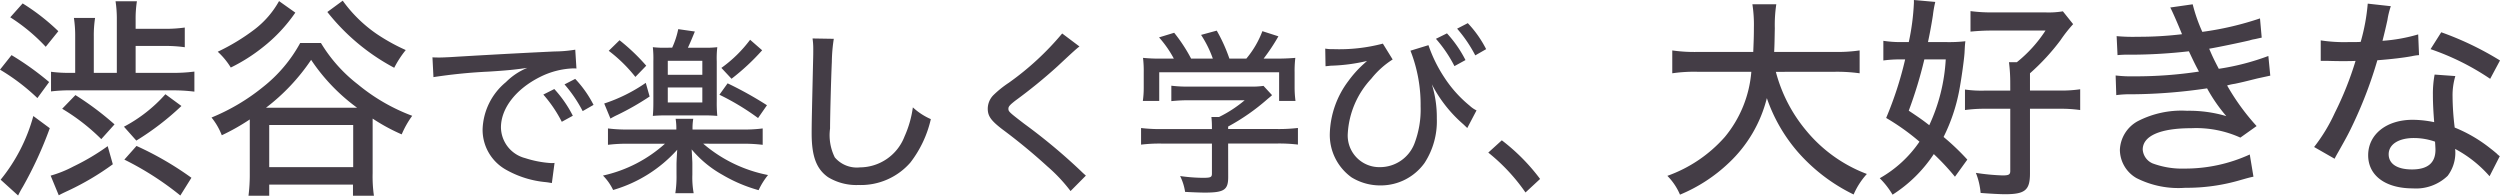 <svg xmlns="http://www.w3.org/2000/svg" width="210.606" height="16.488" viewBox="0 0 210.606 16.488">
  <g id="fv-title-01" transform="translate(-0.841 -0.976)">
    <path id="パス_142" data-name="パス 142" d="M12.2-8.982V-11.25h2.412a11.8,11.8,0,0,1,1.728.108V-12.8a11.708,11.708,0,0,1-1.71.108H12.2v-.738a9.48,9.48,0,0,1,.108-1.584h-1.8a9.859,9.859,0,0,1,.108,1.566v4.464H8.676v-3.06a9.547,9.547,0,0,1,.108-1.566H7a10.02,10.02,0,0,1,.108,1.566v3.06H6.8a11.187,11.187,0,0,1-1.728-.09v1.656a13.006,13.006,0,0,1,1.8-.09h8.352a14.307,14.307,0,0,1,1.926.108V-9.09a13.69,13.69,0,0,1-1.944.108ZM1.638-13.662a15.227,15.227,0,0,1,2.988,2.484l1.062-1.314a17.858,17.858,0,0,0-3.006-2.34ZM.774-9.252a17.362,17.362,0,0,1,3.15,2.394l.99-1.35a24.216,24.216,0,0,0-3.168-2.268ZM3.582-5.346A14.559,14.559,0,0,1,.828.018L2.3,1.35A8.159,8.159,0,0,1,2.7.612,32.574,32.574,0,0,0,4.968-4.32ZM9.846-2.808A18.984,18.984,0,0,1,6.966-1.1,9.67,9.67,0,0,1,5.04-.324l.684,1.656c.234-.126.342-.18.846-.414a22.627,22.627,0,0,0,3.708-2.2ZM16.9-.144a26.733,26.733,0,0,0-4.626-2.682L11.25-1.674A25.241,25.241,0,0,1,15.966,1.35ZM12.258-3.276a22.822,22.822,0,0,0,3.8-2.916l-1.35-.99a12.411,12.411,0,0,1-3.492,2.736ZM6.012-5.958A16.98,16.98,0,0,1,9.306-3.4l1.116-1.242A24.9,24.9,0,0,0,7.128-7.11ZM26.064-11.5a12.085,12.085,0,0,1-3.132,3.708A17.175,17.175,0,0,1,18.594-5.22a5.588,5.588,0,0,1,.864,1.494,18.053,18.053,0,0,0,2.358-1.332V-.54a14.393,14.393,0,0,1-.108,1.908h1.746V.432H30.51v.936h1.764A11.476,11.476,0,0,1,32.166-.54V-5.13A15.841,15.841,0,0,0,34.614-3.8,7.926,7.926,0,0,1,35.5-5.364,15.929,15.929,0,0,1,30.924-8.01,12.657,12.657,0,0,1,27.81-11.5Zm-2.88,5.454a16.973,16.973,0,0,0,3.8-4.032,15.962,15.962,0,0,0,3.87,4.032Zm.27,1.458h7.074v3.546H23.454Zm.828-10.44a7.731,7.731,0,0,1-2.052,2.376,17.351,17.351,0,0,1-3.114,1.89,6.106,6.106,0,0,1,1.1,1.332,14.577,14.577,0,0,0,2.7-1.71,13.168,13.168,0,0,0,2.736-2.916Zm4.068.918a17.831,17.831,0,0,0,5.634,4.7,8.526,8.526,0,0,1,.972-1.494,16.17,16.17,0,0,1-2.466-1.368,11.627,11.627,0,0,1-2.844-2.79Zm8.94,5.487a44.227,44.227,0,0,1,4.665-.465c1.59-.1,2.19-.165,3.24-.315a5.477,5.477,0,0,0-1.8,1.2,5.376,5.376,0,0,0-1.965,3.96,3.846,3.846,0,0,0,1.935,3.4A8.349,8.349,0,0,0,46.77.225c.24.03.3.045.495.075l.225-1.695a2.035,2.035,0,0,1-.27.015,8.827,8.827,0,0,1-2.205-.42,2.714,2.714,0,0,1-2.04-2.58c0-1.62,1.26-3.24,3.3-4.26a6.763,6.763,0,0,1,2.805-.72,1.734,1.734,0,0,1,.255.015l-.1-1.59a11.05,11.05,0,0,1-1.74.15c-3.525.165-7.125.375-8.85.48-.36.015-.585.03-.855.03-.165,0-.345,0-.585-.015Zm9.255,1.47A11.024,11.024,0,0,1,48.1-4.86l.93-.51a10.021,10.021,0,0,0-1.56-2.25ZM48.33-8.01a11.449,11.449,0,0,1,1.53,2.25l.915-.525a9.327,9.327,0,0,0-1.545-2.19Zm8.61-3.09a8.36,8.36,0,0,1-1.17-.045,8.945,8.945,0,0,1,.045,1.185v3.39c0,.585-.015.855-.045,1.215.315-.03.7-.045,1.14-.045H60.1c.42,0,.78.015,1.1.045a11.344,11.344,0,0,1-.045-1.23v-3.36a8.154,8.154,0,0,1,.045-1.2,8.109,8.109,0,0,1-1.125.045h-1.35c.225-.495.24-.525.585-1.365l-1.4-.2a7.019,7.019,0,0,1-.51,1.56Zm.09,1.1h2.91V-8.82H57.03Zm0,2.25h2.91v1.26H57.03Zm6.225,4.74a12.947,12.947,0,0,1,1.77.09V-4.3a11.834,11.834,0,0,1-1.755.09H59.115a4.777,4.777,0,0,1,.06-.9H57.69a4.879,4.879,0,0,1,.06.9H53.73a12.3,12.3,0,0,1-1.74-.09v1.38a12.6,12.6,0,0,1,1.74-.09h3.06A11.508,11.508,0,0,1,51.57-.33,4.467,4.467,0,0,1,52.425.885a11.592,11.592,0,0,0,5.4-3.39c-.03.42-.06,1.035-.06,1.2v.9a9.092,9.092,0,0,1-.1,1.56h1.545A7.368,7.368,0,0,1,59.1-.405V-1.32c0-.12,0-.135-.03-.69-.015-.315-.015-.315-.03-.525a9.272,9.272,0,0,0,2.6,2.145A12.633,12.633,0,0,0,64.68.9a6.092,6.092,0,0,1,.795-1.275,11.853,11.853,0,0,1-5.46-2.64Zm-11.2-7.83A12.434,12.434,0,0,1,54.3-8.64l.915-.945a16.586,16.586,0,0,0-2.25-2.145Zm3.12,2.7A13.6,13.6,0,0,1,51.675-6.4L52.2-5.13a6.022,6.022,0,0,1,.6-.315A22.806,22.806,0,0,0,55.5-6.99Zm8.79-3.63A11,11,0,0,1,61.545-9.4l.855.915a18.865,18.865,0,0,0,2.58-2.4ZM61.38-7.14a20.632,20.632,0,0,1,3.255,1.965l.75-1.08A30.765,30.765,0,0,0,62.07-8.1Zm7.845-4.74a5.917,5.917,0,0,1,.06.9c0,.27,0,.555-.015,1.02-.1,4.395-.12,5.2-.12,6.075,0,1.935.4,3,1.38,3.69A4.6,4.6,0,0,0,73.1.465a5.539,5.539,0,0,0,4.365-1.89,9.4,9.4,0,0,0,1.725-3.66,5.427,5.427,0,0,1-1.515-.99,8.891,8.891,0,0,1-.705,2.46,4.049,4.049,0,0,1-3.75,2.595A2.436,2.436,0,0,1,71.1-1.86a4.191,4.191,0,0,1-.4-2.43c0-1.02.09-4.335.15-5.625a13.463,13.463,0,0,1,.165-1.935Zm21.03-.42a23.807,23.807,0,0,1-4.5,4.155,8.678,8.678,0,0,0-1.305,1.05,1.643,1.643,0,0,0-.465,1.125c0,.615.255.99,1.185,1.71A48.848,48.848,0,0,1,89.01-1.1,13.639,13.639,0,0,1,90.96.975l1.29-1.3c-.165-.15-.24-.21-.42-.39a48.181,48.181,0,0,0-4.77-3.975c-1.29-.99-1.335-1.035-1.335-1.275,0-.18.12-.315.6-.69A42.849,42.849,0,0,0,89.85-9.525c1.38-1.29,1.62-1.5,1.86-1.68Zm8.565,2.115a14.675,14.675,0,0,1-1.755-.06A9.56,9.56,0,0,1,97.125-9v1.275a8.078,8.078,0,0,1-.075,1.11h1.38V-9.03h10.1v2.415h1.38a8.8,8.8,0,0,1-.075-1.11V-9a9.56,9.56,0,0,1,.06-1.245,17.982,17.982,0,0,1-1.8.06h-.87a16.247,16.247,0,0,0,1.245-1.875l-1.35-.435a7.921,7.921,0,0,1-1.35,2.31H104.34a13.5,13.5,0,0,0-1.065-2.355l-1.32.36a9.121,9.121,0,0,1,.99,1.995h-1.83A13.33,13.33,0,0,0,99.69-12.36l-1.275.39a9.226,9.226,0,0,1,1.245,1.785Zm5.415,7.155h4.125a13.31,13.31,0,0,1,1.755.09v-1.4a13.7,13.7,0,0,1-1.74.09h-4.14v-.21a17.859,17.859,0,0,0,3.3-2.3c.045-.045.195-.15.4-.345l-.72-.78a6.8,6.8,0,0,1-1.125.06H100.95a10.971,10.971,0,0,1-1.5-.075V-6.6a13.666,13.666,0,0,1,1.47-.075h4.71a10.477,10.477,0,0,1-2.16,1.41h-.645a7.748,7.748,0,0,1,.045.855v.165H98.61a13.676,13.676,0,0,1-1.71-.09v1.4a12.806,12.806,0,0,1,1.725-.09h4.245V-.5c0,.315-.105.36-.78.36a14.423,14.423,0,0,1-1.9-.15,4.519,4.519,0,0,1,.42,1.335c.525.03,1.29.06,1.65.06,1.635,0,1.98-.225,1.98-1.305Zm8.205-6.51c.15-.015.195-.015.435-.045a14.9,14.9,0,0,0,3.06-.4l-.315.285a9.167,9.167,0,0,0-1.26,1.41A7.711,7.711,0,0,0,112.8-3.87a4.4,4.4,0,0,0,1.83,3.69A4.6,4.6,0,0,0,117.06.5a4.536,4.536,0,0,0,3.72-1.89,6.44,6.44,0,0,0,1.035-3.75,9.3,9.3,0,0,0-.42-2.88A11.262,11.262,0,0,0,124.05-4.65l.33.315.78-1.485a2.275,2.275,0,0,1-.57-.39A10.383,10.383,0,0,1,122.445-8.6a11.91,11.91,0,0,1-1.335-2.715l-1.515.465a12.417,12.417,0,0,1,.855,4.68,8.039,8.039,0,0,1-.54,3.195,3.11,3.11,0,0,1-2.88,1.935,2.66,2.66,0,0,1-2.715-2.85,7.363,7.363,0,0,1,1.98-4.6,7.291,7.291,0,0,1,1.8-1.62l-.825-1.335a14.4,14.4,0,0,1-4.155.465,3.484,3.484,0,0,1-.7-.045Zm9.3-2.31a11.024,11.024,0,0,1,1.56,2.3l.93-.51a10.021,10.021,0,0,0-1.56-2.25Zm1.785-.855a11.449,11.449,0,0,1,1.53,2.25l.915-.525a9.327,9.327,0,0,0-1.545-2.19Zm2.625,10.44a15.748,15.748,0,0,1,3.135,3.36l1.23-1.14A16.589,16.589,0,0,0,127.29-3.3Zm29.142-6.807a13.789,13.789,0,0,1,2.142.126v-1.926a13.151,13.151,0,0,1-2.16.126h-5.04c.036-.684.036-1.134.054-1.98a11.611,11.611,0,0,1,.126-2.034H148.4a11.459,11.459,0,0,1,.126,1.98c0,.7-.018,1.152-.054,2.034h-4.644a12.969,12.969,0,0,1-2.178-.126v1.926a12.725,12.725,0,0,1,2.16-.126h4.5a9.844,9.844,0,0,1-2.232,5.49,11.675,11.675,0,0,1-4.842,3.276A5,5,0,0,1,142.3,1.278,13.392,13.392,0,0,0,146.418-1.4a11.215,11.215,0,0,0,3.2-5.454,13.688,13.688,0,0,0,2.61,4.536,14.89,14.89,0,0,0,4.7,3.582,6.225,6.225,0,0,1,1.116-1.728,12.189,12.189,0,0,1-5.184-3.744,12.744,12.744,0,0,1-2.484-4.86Zm14.832,1.584h-2.106a9.731,9.731,0,0,1-1.71-.09V-5.85a12.064,12.064,0,0,1,1.746-.108h2.07V-.72c0,.306-.126.378-.648.378a18.262,18.262,0,0,1-2.25-.216,5.852,5.852,0,0,1,.4,1.692c.666.054,1.62.108,2.052.108,1.692,0,2.106-.342,2.106-1.746V-5.958h2.52a11.368,11.368,0,0,1,1.71.108V-7.6a10.88,10.88,0,0,1-1.71.108h-2.52V-8.946a18.4,18.4,0,0,0,2.574-2.79,11.751,11.751,0,0,1,1.062-1.35l-.864-1.08a7.3,7.3,0,0,1-1.494.09H168.7a13.409,13.409,0,0,1-1.926-.108v1.728a18.353,18.353,0,0,1,1.872-.09h4.446a11.248,11.248,0,0,1-2.412,2.664h-.666a13.5,13.5,0,0,1,.108,1.728Zm-3.618,5.814a19.83,19.83,0,0,0-2-1.908,14.957,14.957,0,0,0,1.314-3.888c.162-.846.4-2.484.45-3.186.036-.684.036-.684.072-.99a12.159,12.159,0,0,1-1.566.072h-1.584c.126-.594.288-1.422.414-2.25a9.464,9.464,0,0,1,.2-1.134l-1.8-.162v.234a19.564,19.564,0,0,1-.432,3.312h-.558a9.631,9.631,0,0,1-1.584-.108v1.656a10.466,10.466,0,0,1,1.368-.09h.468a29.933,29.933,0,0,1-1.6,4.932,19.306,19.306,0,0,1,2.808,2,10,10,0,0,1-3.348,3.078,6.887,6.887,0,0,1,1.08,1.386,11.665,11.665,0,0,0,3.474-3.42,19.8,19.8,0,0,1,1.782,1.908Zm-1.818-8.442A15.111,15.111,0,0,1,163.3-4.572c-.576-.45-.864-.648-1.728-1.224a36.334,36.334,0,0,0,1.314-4.32Zm14.472-.36a9.538,9.538,0,0,1,1.188-.036,43.983,43.983,0,0,0,4.824-.288c.54,1.152.63,1.3.846,1.71a35.383,35.383,0,0,1-5.418.4,11.4,11.4,0,0,1-1.6-.072l.054,1.656a8.777,8.777,0,0,1,1.35-.072,44.517,44.517,0,0,0,6.3-.5,13.486,13.486,0,0,0,1.62,2.34,11,11,0,0,0-3.312-.45,8.028,8.028,0,0,0-4.158.882A2.886,2.886,0,0,0,179.358-2.5a2.774,2.774,0,0,0,1.386,2.376A7.808,7.808,0,0,0,184.866.7a16.012,16.012,0,0,0,4.7-.666c.576-.162.7-.2,1.044-.27L190.3-2.106a13.078,13.078,0,0,1-5.454,1.188,7.19,7.19,0,0,1-2.718-.432,1.373,1.373,0,0,1-.846-1.17c0-1.152,1.476-1.8,4.086-1.8a9.038,9.038,0,0,1,4.14.792l1.368-.972a18.963,18.963,0,0,1-2.484-3.42,4.659,4.659,0,0,1,.666-.144c.666-.144.666-.144,1.89-.45.414-.09.756-.162,1.08-.234l-.162-1.656a20.6,20.6,0,0,1-4.176,1.08c-.432-.828-.54-1.062-.81-1.692.648-.108,2.484-.486,3.4-.7a2.66,2.66,0,0,1,.45-.108c.4-.09.4-.09.576-.126l-.144-1.62a25.889,25.889,0,0,1-4.86,1.134,13.61,13.61,0,0,1-.81-2.322l-1.89.27c.144.252.648,1.4.99,2.25a30.322,30.322,0,0,1-3.726.216,14.962,14.962,0,0,1-1.782-.054Zm21.078-4.338a16.55,16.55,0,0,1-.594,3.222c-.234.018-.558.018-1.08.018a12.993,12.993,0,0,1-2.286-.144V-9.99h.648c.72.018.72.018,1.224.018.522,0,.684,0,1.062-.018a27.614,27.614,0,0,1-1.746,4.374,14.273,14.273,0,0,1-1.746,2.88l1.728.99c.072-.162.2-.378.342-.63.7-1.242.864-1.548,1.278-2.43a35.728,35.728,0,0,0,1.98-5.238c1.17-.09,2.232-.216,2.9-.342a4.1,4.1,0,0,1,.612-.09l-.072-1.746a13.986,13.986,0,0,1-3.006.54c.2-.792.288-1.17.414-1.746a6.718,6.718,0,0,1,.288-1.17Zm11.142,4.788a25.915,25.915,0,0,0-4.95-2.376l-.9,1.422a21.107,21.107,0,0,1,5.022,2.5Zm-.018,8.064a1.457,1.457,0,0,1-.27-.234c-.162-.126-.162-.144-.558-.45a12.115,12.115,0,0,0-2.97-1.728,22.374,22.374,0,0,1-.18-2.61,5.641,5.641,0,0,1,.234-1.728l-1.746-.126a8.651,8.651,0,0,0-.144,1.71c0,.7.036,1.386.108,2.3a9.112,9.112,0,0,0-1.818-.2c-2.2,0-3.744,1.224-3.744,2.988,0,1.71,1.458,2.79,3.762,2.79A3.848,3.848,0,0,0,206.97-.306a3.232,3.232,0,0,0,.648-1.89,2.924,2.924,0,0,0-.018-.378,10.22,10.22,0,0,1,2.9,2.3Zm-5.454-1.224c0,.018.036.486.036.684,0,1.1-.648,1.656-1.98,1.656-1.242,0-1.962-.468-1.962-1.278,0-.828.828-1.368,2.124-1.368A5.379,5.379,0,0,1,205.908-3.186Z" transform="translate(0.067 16.096)" fill="#443d46"/>
  </g>
</svg>
